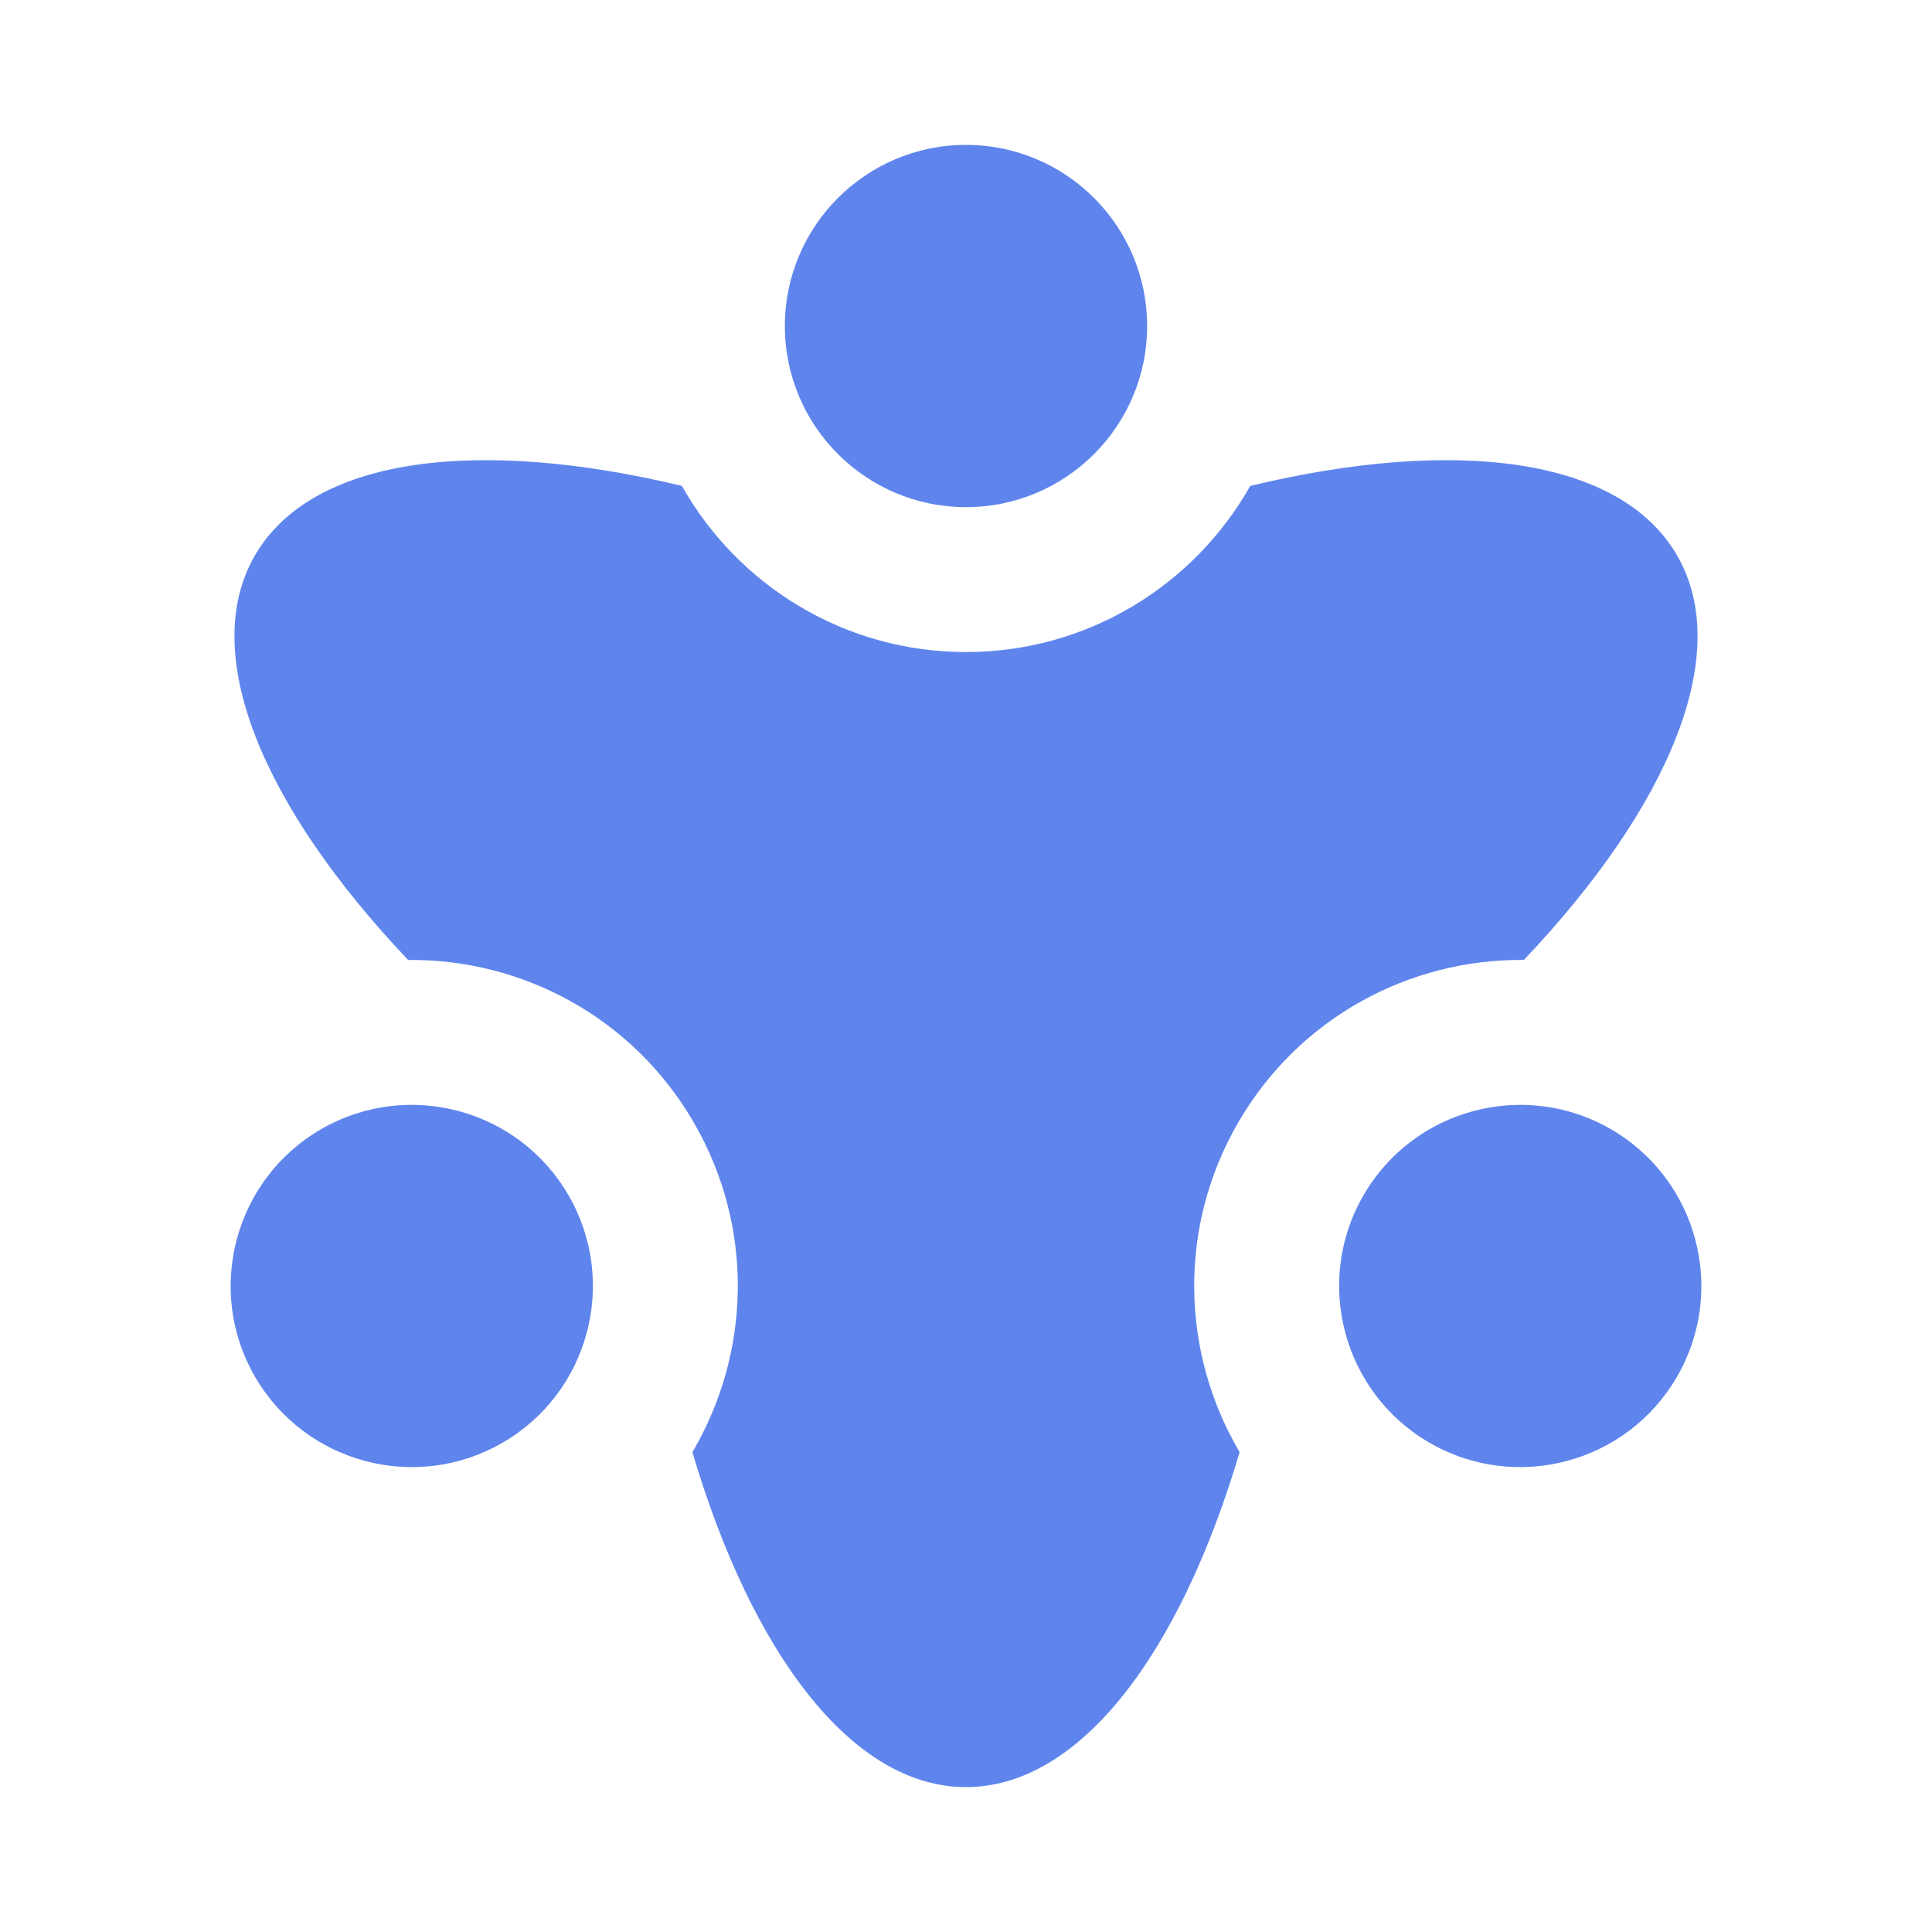 <svg width="16" height="16" viewBox="0 0 16 16" fill="none" xmlns="http://www.w3.org/2000/svg">
<path d="M9.5 2.7C9.5 3.528 8.828 4.2 8 4.2C7.172 4.2 6.5 3.528 6.5 2.7C6.5 1.872 7.172 1.2 8 1.2C8.828 1.2 9.5 1.872 9.5 2.7Z" fill="#5F85ED"/>
<path d="M11.291 9.9C10.877 10.617 11.123 11.535 11.84 11.949C12.557 12.363 13.475 12.117 13.889 11.4C14.303 10.683 14.057 9.765 13.34 9.351C12.623 8.937 11.705 9.183 11.291 9.9Z" fill="#5F85ED"/>
<path d="M4.709 9.9C4.295 9.183 3.378 8.937 2.66 9.351C1.943 9.765 1.697 10.683 2.111 11.4C2.525 12.117 3.443 12.363 4.16 11.949C4.878 11.535 5.123 10.617 4.709 9.9Z" fill="#5F85ED"/>
<path d="M8 5.4C9.01 5.4 9.89 4.845 10.354 4.024C12.053 3.616 13.419 3.786 13.889 4.6C14.359 5.414 13.823 6.682 12.62 7.95C11.677 7.94 10.757 8.425 10.252 9.3C9.747 10.175 9.787 11.214 10.266 12.026C9.77 13.702 8.94 14.8 8 14.8C7.06 14.8 6.23 13.702 5.734 12.026C6.213 11.214 6.253 10.175 5.748 9.3C5.243 8.425 4.323 7.94 3.38 7.95C2.177 6.682 1.641 5.414 2.111 4.6C2.581 3.786 3.947 3.616 5.647 4.024C6.11 4.845 6.99 5.4 8 5.4Z" fill="#5F85ED"/>
</svg>
